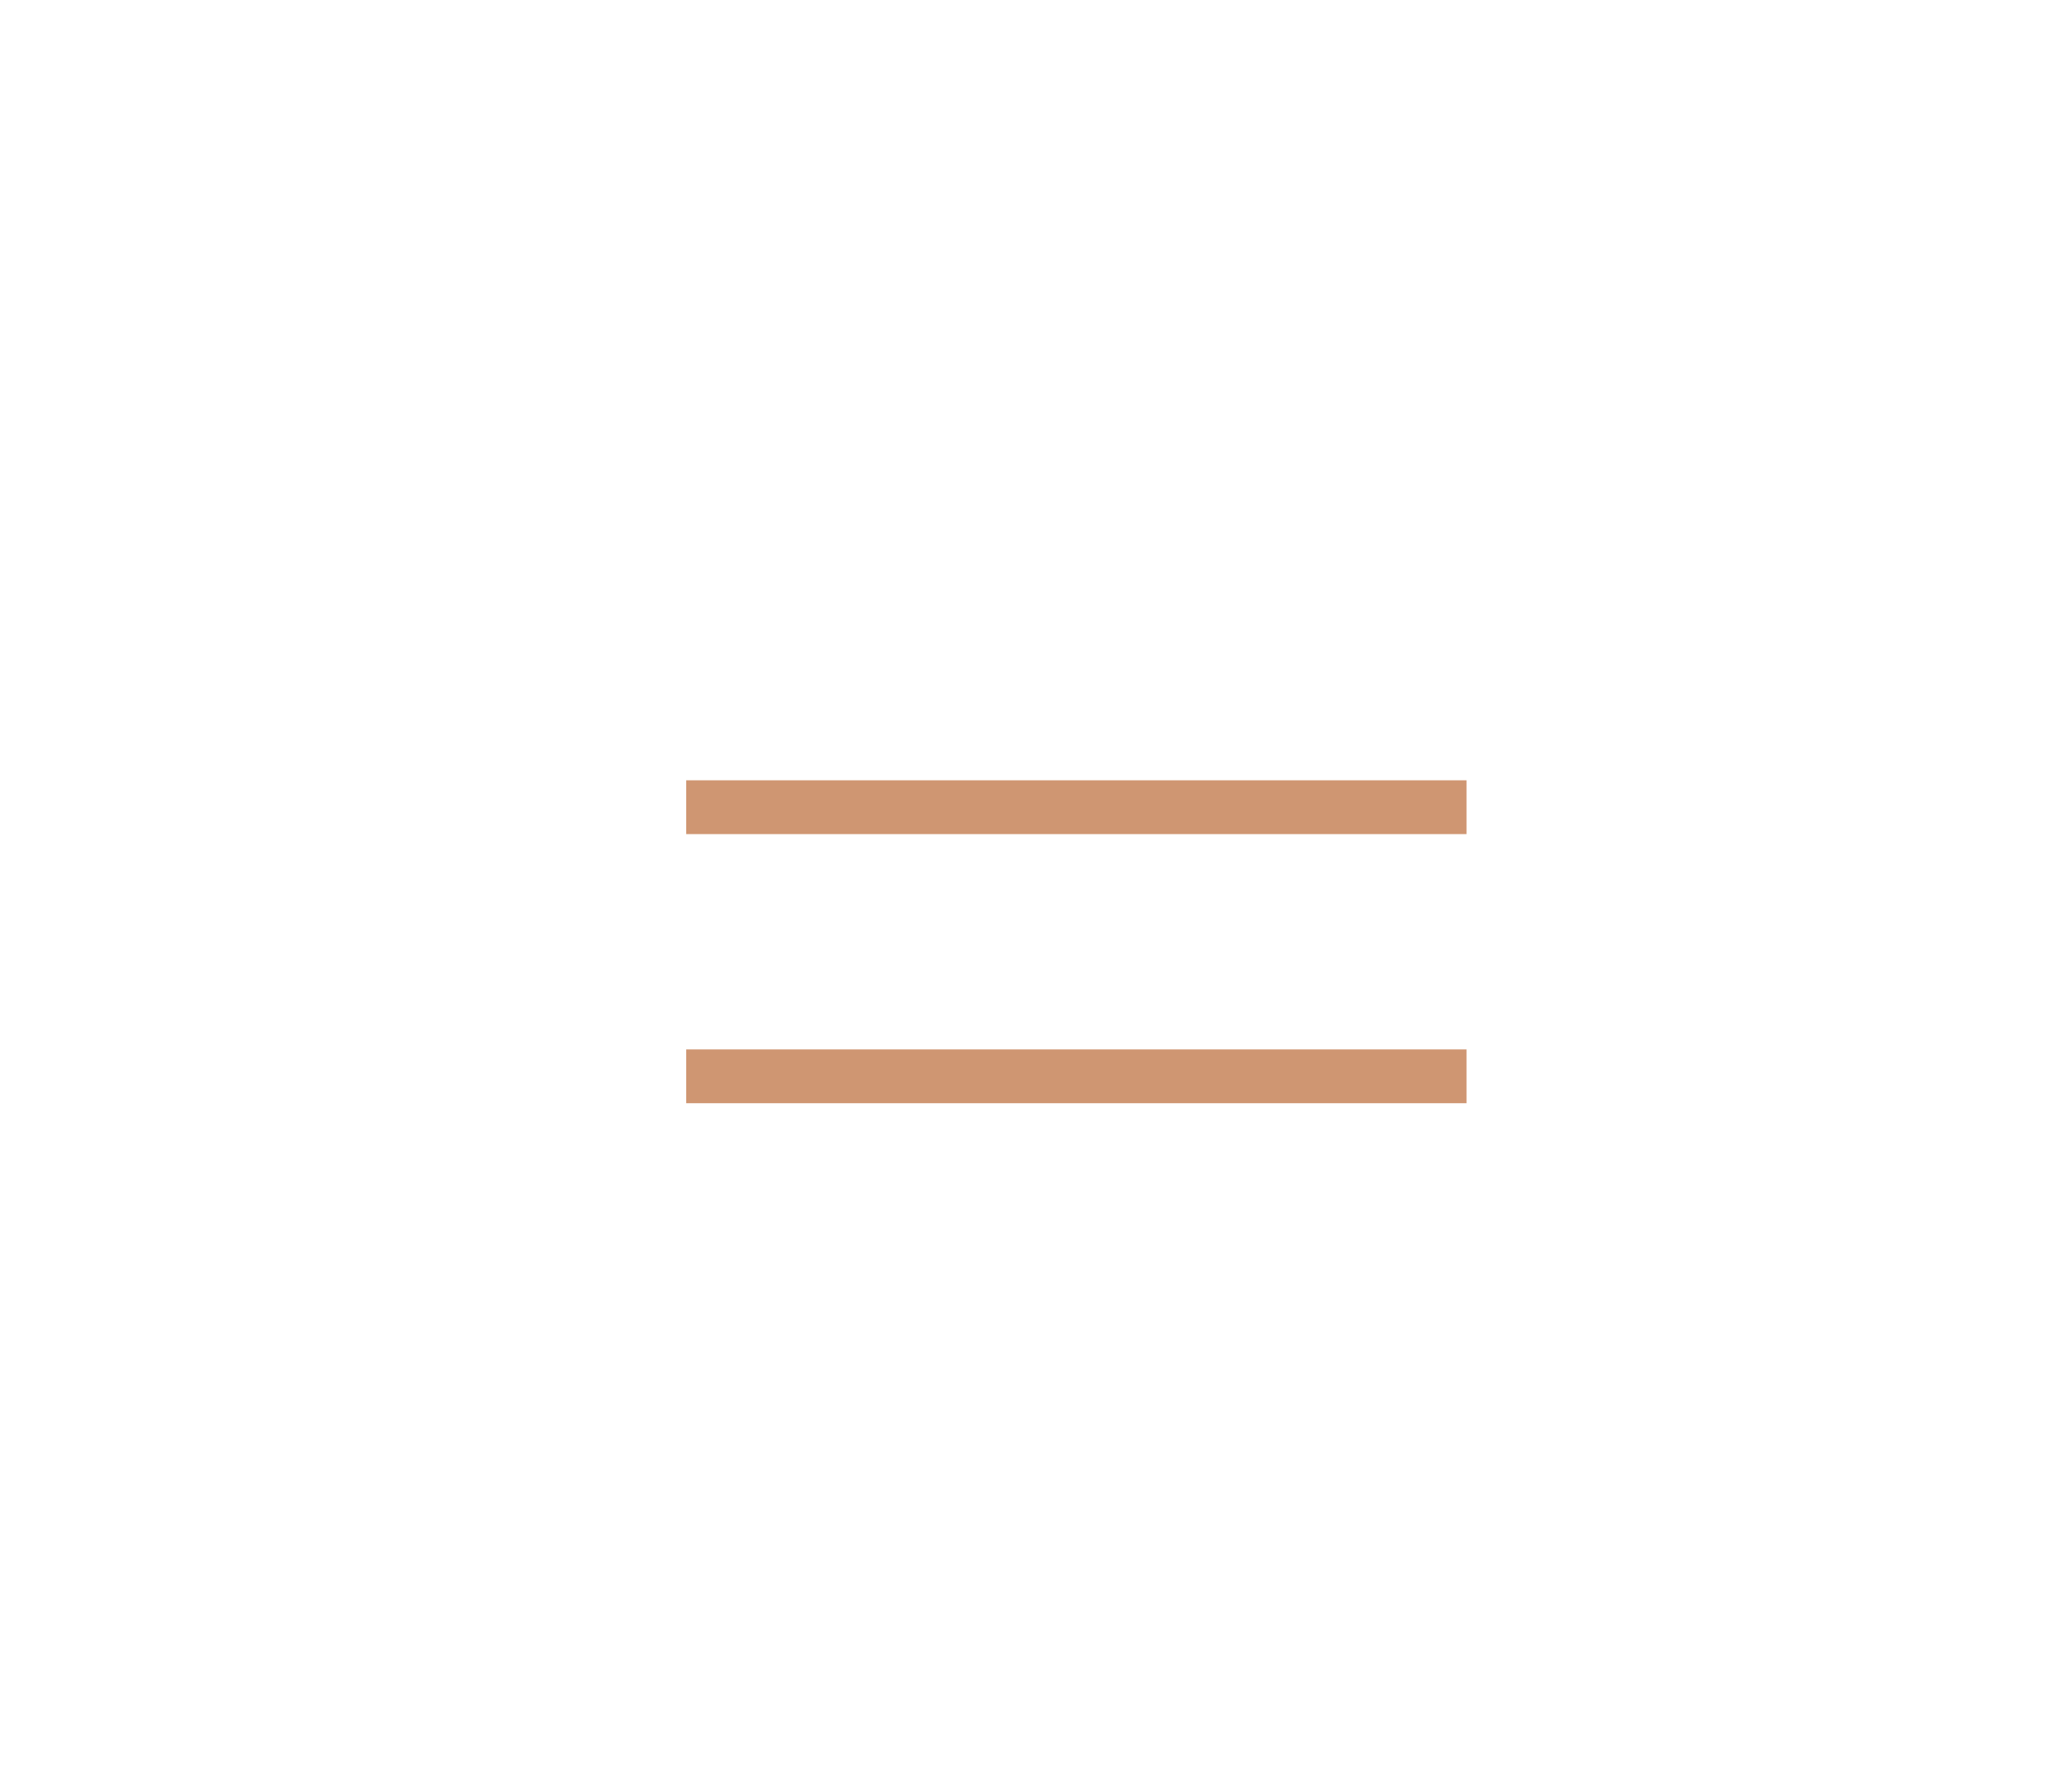 <?xml version="1.0" encoding="UTF-8"?> <svg xmlns="http://www.w3.org/2000/svg" width="154" height="132" viewBox="0 0 154 132" fill="none"><path d="M53 60H107" stroke="#CF9672" stroke-width="4" stroke-linecap="square" stroke-linejoin="round"></path><path d="M53 80H107" stroke="#CF9672" stroke-width="4" stroke-linecap="square" stroke-linejoin="round"></path></svg> 